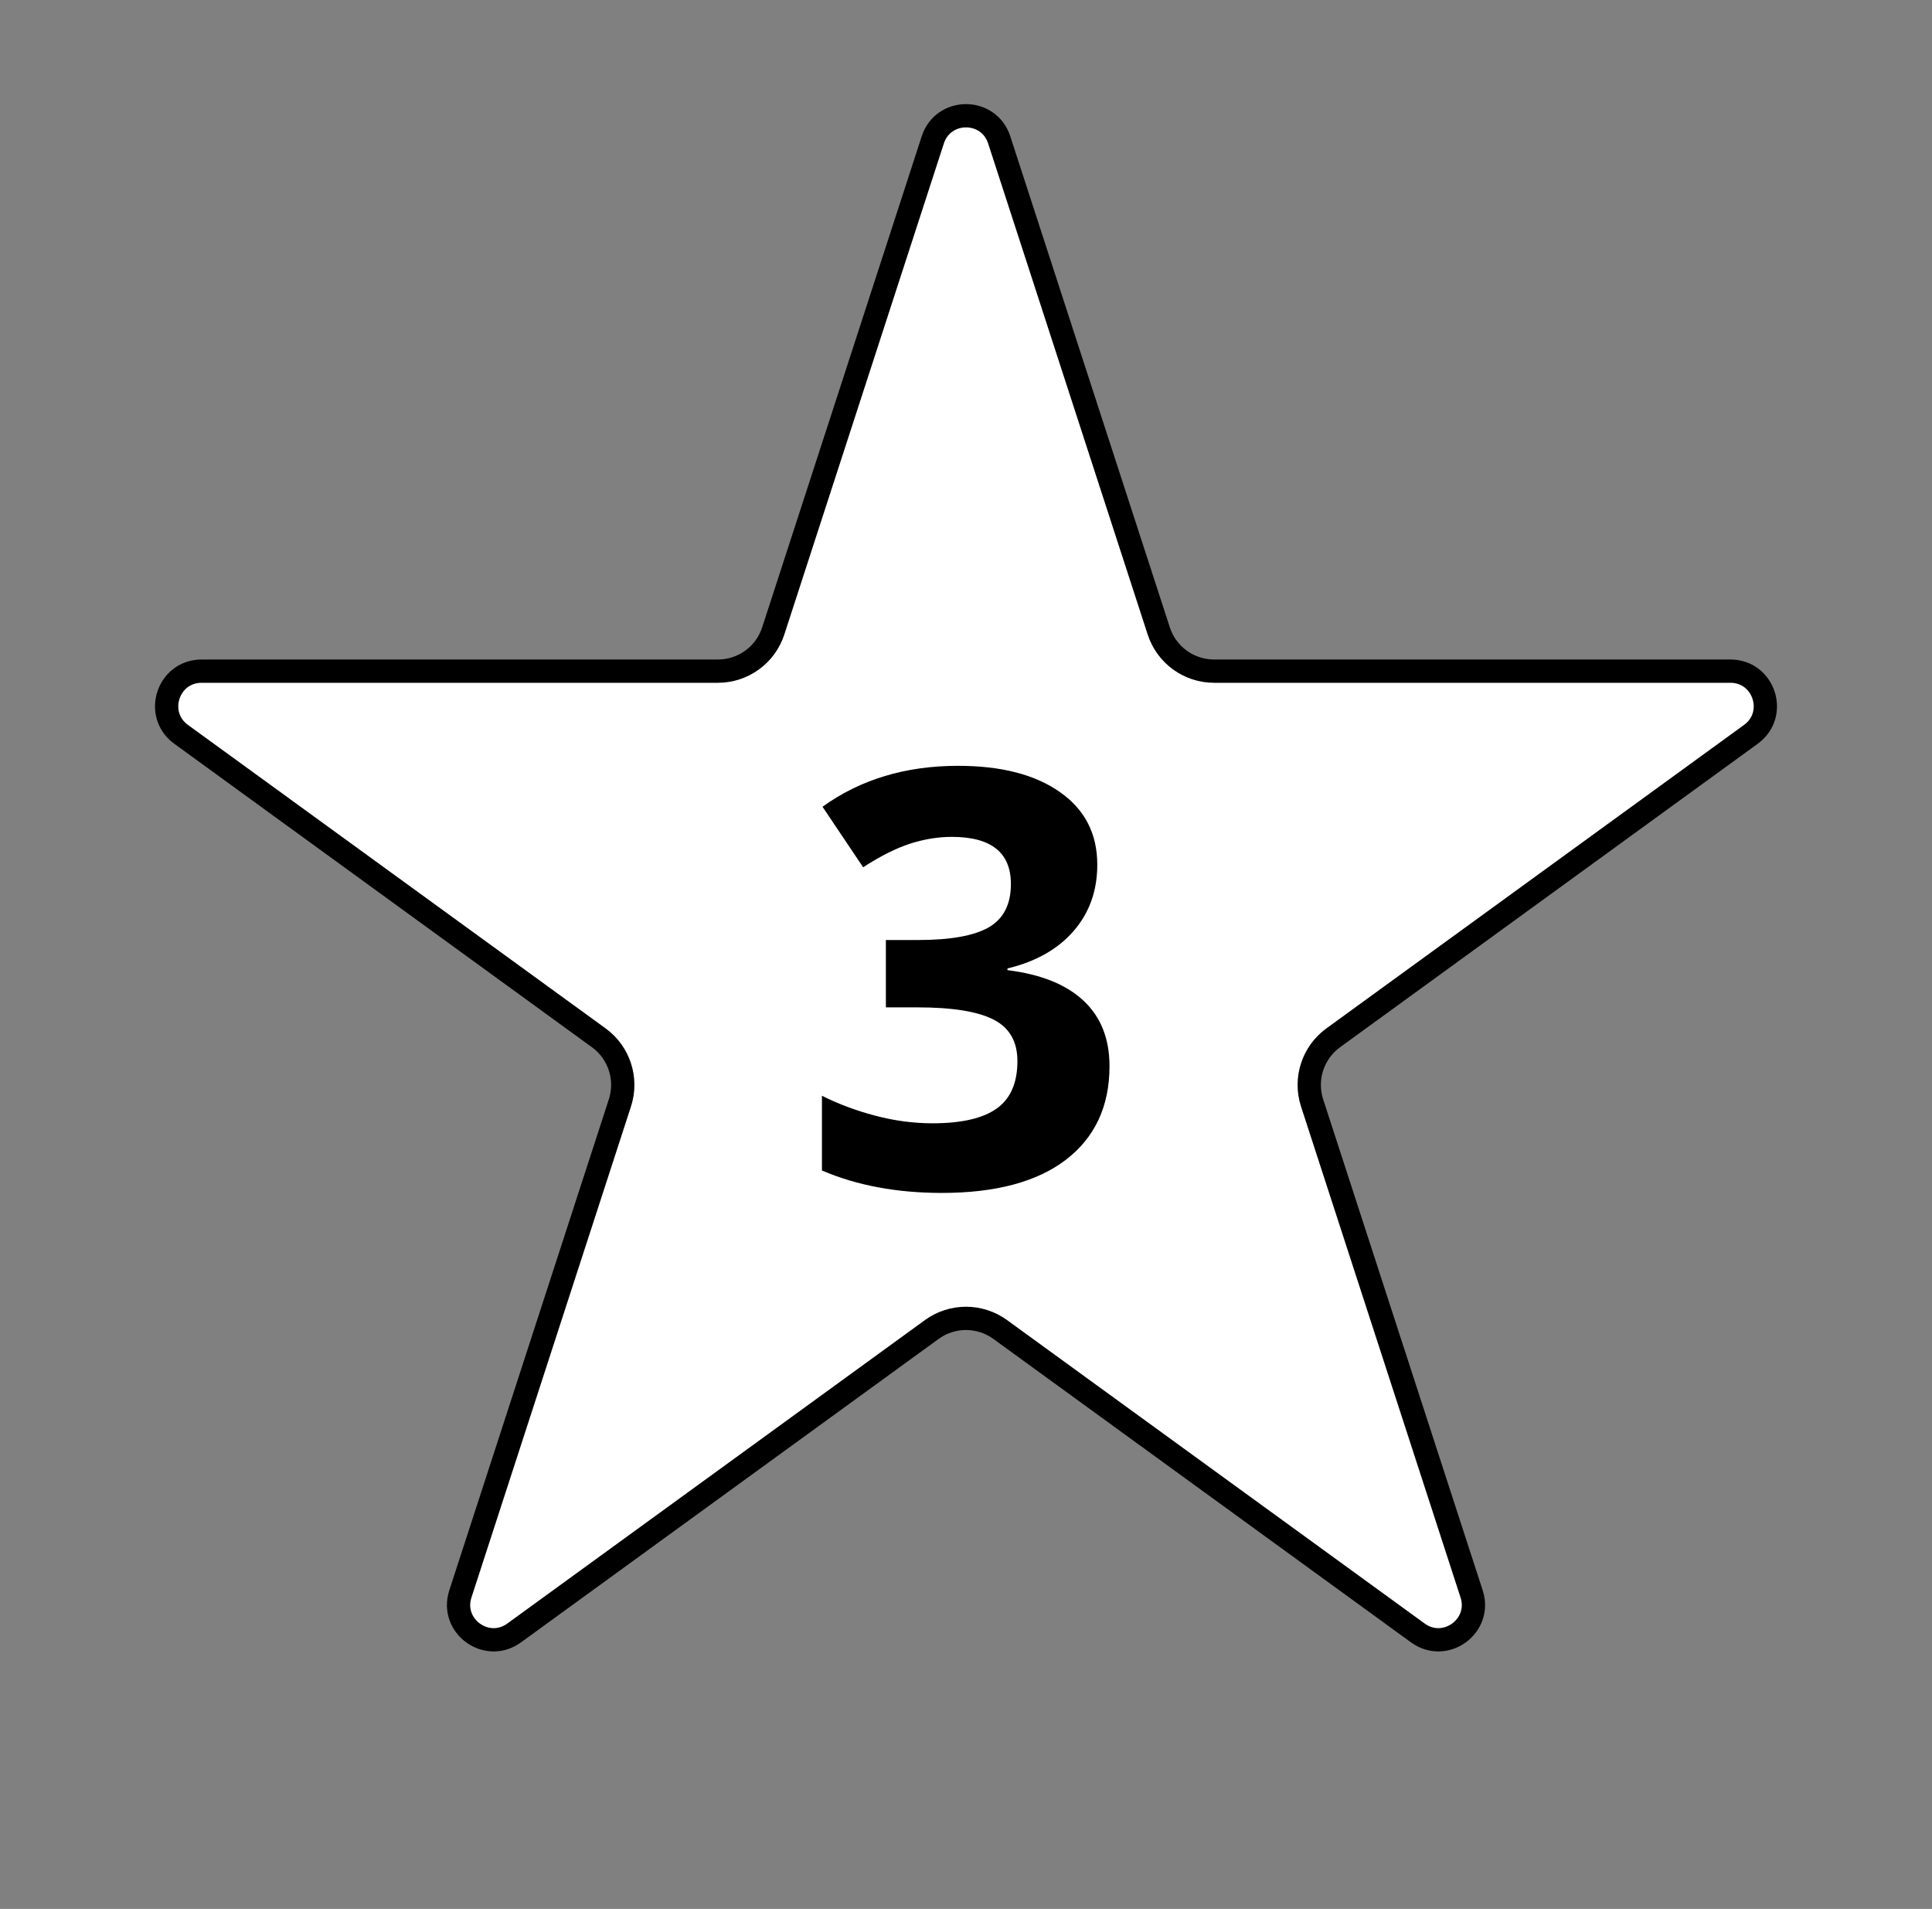 <?xml version="1.0" encoding="UTF-8"?> <svg xmlns="http://www.w3.org/2000/svg" width="83" height="82" viewBox="0 0 83 82" fill="none"><rect x="0" y="0" width="83" height="82" fill="#808080" stroke="none"/> <path d="M42.927 6.009L49.781 27.103C50.115 28.133 51.075 28.83 52.158 28.83H74.338C75.791 28.83 76.395 30.69 75.22 31.544L57.276 44.581C56.4 45.217 56.033 46.346 56.368 47.376L63.222 68.47C63.671 69.852 62.089 71.001 60.913 70.147L42.969 57.11C42.093 56.474 40.907 56.474 40.031 57.11L22.087 70.147C20.911 71.001 19.329 69.852 19.778 68.47L26.632 47.376C26.967 46.346 26.6 45.217 25.724 44.581L7.78 31.544C6.605 30.69 7.209 28.83 8.662 28.83H30.842C31.925 28.83 32.885 28.133 33.219 27.103L40.073 6.009C40.522 4.627 42.478 4.627 42.927 6.009Z" fill="white" stroke="black"></path> <path d="M47.14 37.145C47.14 38.26 46.802 39.208 46.127 39.989C45.451 40.77 44.503 41.308 43.282 41.601V41.674C44.723 41.853 45.813 42.292 46.554 42.992C47.294 43.684 47.665 44.62 47.665 45.8C47.665 47.517 47.042 48.856 45.797 49.816C44.552 50.768 42.774 51.244 40.462 51.244C38.526 51.244 36.809 50.923 35.311 50.28V47.069C36.003 47.419 36.764 47.704 37.594 47.924C38.424 48.144 39.246 48.253 40.06 48.253C41.305 48.253 42.224 48.042 42.818 47.619C43.413 47.196 43.709 46.516 43.709 45.58C43.709 44.742 43.368 44.148 42.684 43.798C42.001 43.448 40.91 43.273 39.413 43.273H38.058V40.38H39.437C40.821 40.38 41.83 40.201 42.464 39.843C43.107 39.477 43.429 38.854 43.429 37.975C43.429 36.624 42.582 35.949 40.89 35.949C40.304 35.949 39.706 36.046 39.095 36.242C38.493 36.437 37.822 36.775 37.081 37.255L35.336 34.655C36.963 33.483 38.904 32.897 41.158 32.897C43.006 32.897 44.462 33.271 45.528 34.02C46.603 34.769 47.14 35.81 47.14 37.145Z" fill="black"></path> </svg> 